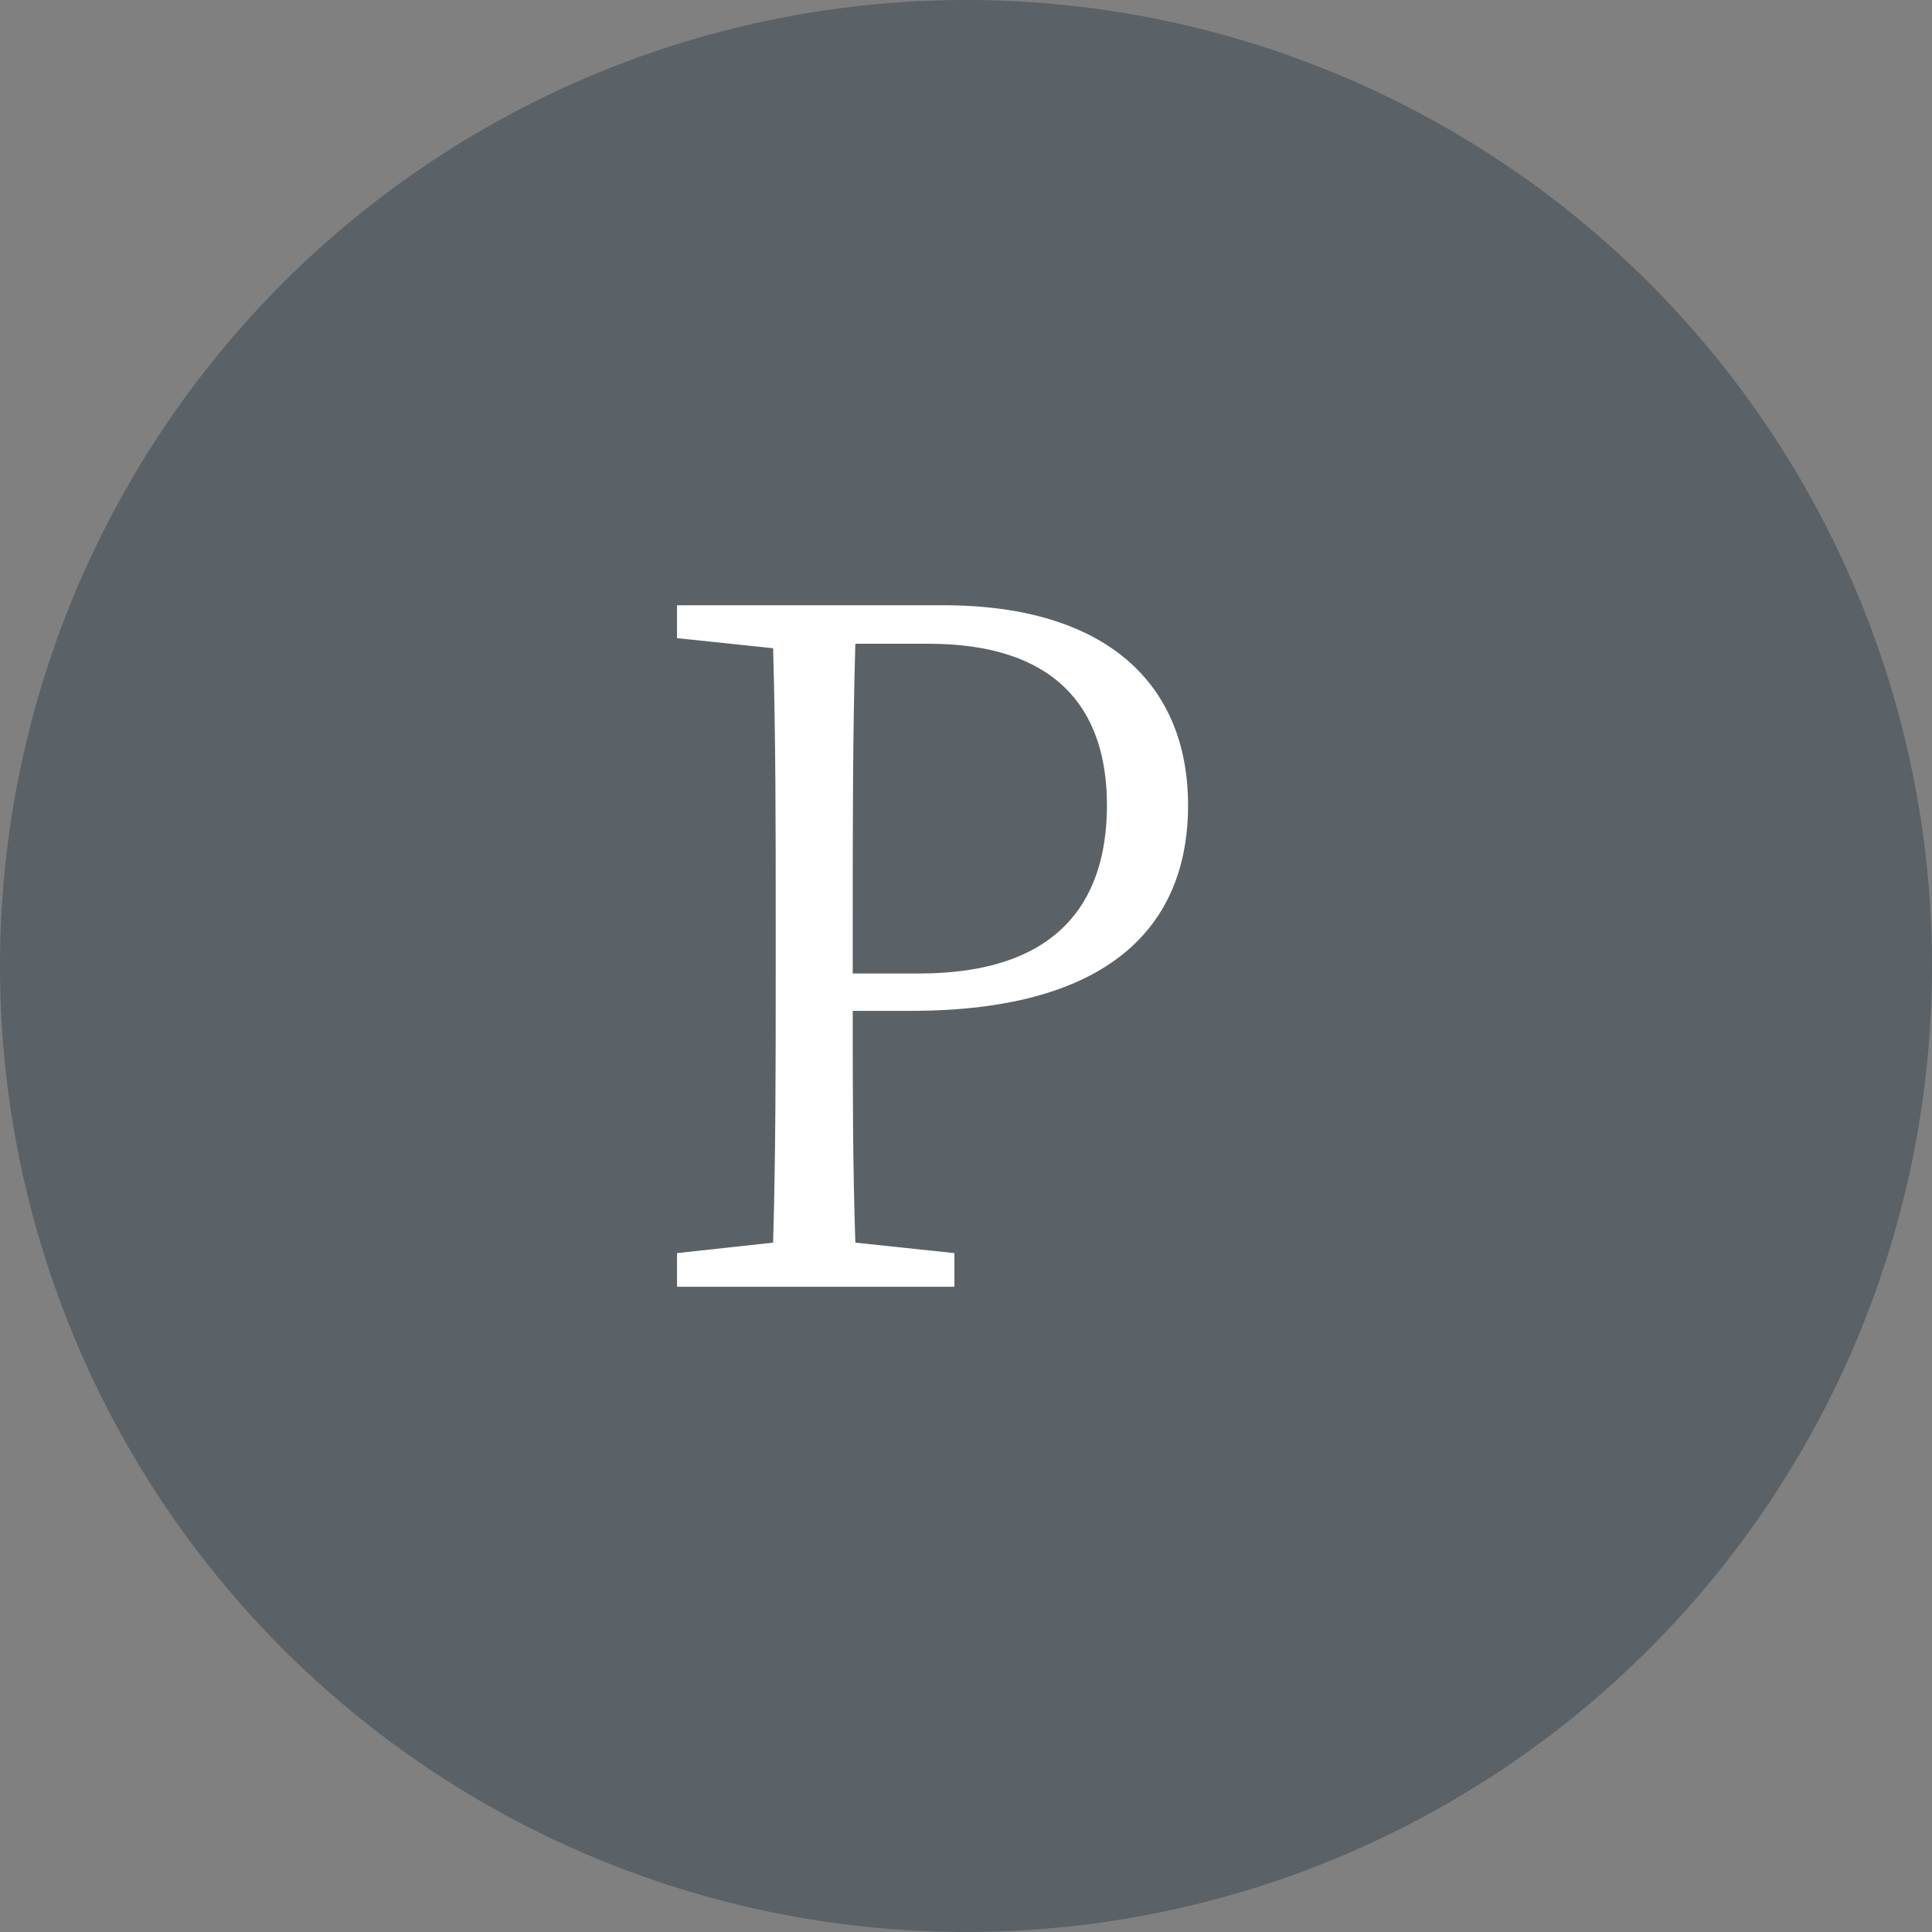 <?xml version="1.0" encoding="UTF-8"?>
<svg xmlns="http://www.w3.org/2000/svg" width="51.68" height="51.68" viewBox="0 0 51.68 51.68">
  <rect x="0" y="0" width="51.68" height="51.68" fill="#808080" stroke="none"/>
  <defs>
    <style>
      .cls-1 {
        fill: #fff;
      }

      .cls-2 {
        fill: #001a2c;
        opacity: .3;
      }
    </style>
  </defs>
  <g id="_イヤー_1" data-name="レイヤー 1"/>
  <g id="_イヤー_2" data-name="レイヤー 2">
    <g id="_イヤー_1-2" data-name="レイヤー 1">
      <g>
        <circle class="cls-2" cx="25.84" cy="25.84" r="25.84"/>
        <path class="cls-1" d="M22.81,27.04c0,2.07,0,4.1,.07,6.2l2.65,.28v.9h-7.42v-.9l2.57-.28c.07-2.37,.07-4.8,.07-7.25v-1.38c0-2.42,0-4.87-.07-7.27l-2.57-.27v-.88h7.12c4.38,0,6.55,2.12,6.55,5.35s-2.1,5.5-7.42,5.5h-1.56Zm.07-9.82c-.07,2.4-.07,4.87-.07,7.4v1.42h1.78c3.64,0,5.02-1.85,5.02-4.5s-1.43-4.32-4.77-4.32h-1.95Z"/>
      </g>
    </g>
  </g>
</svg>